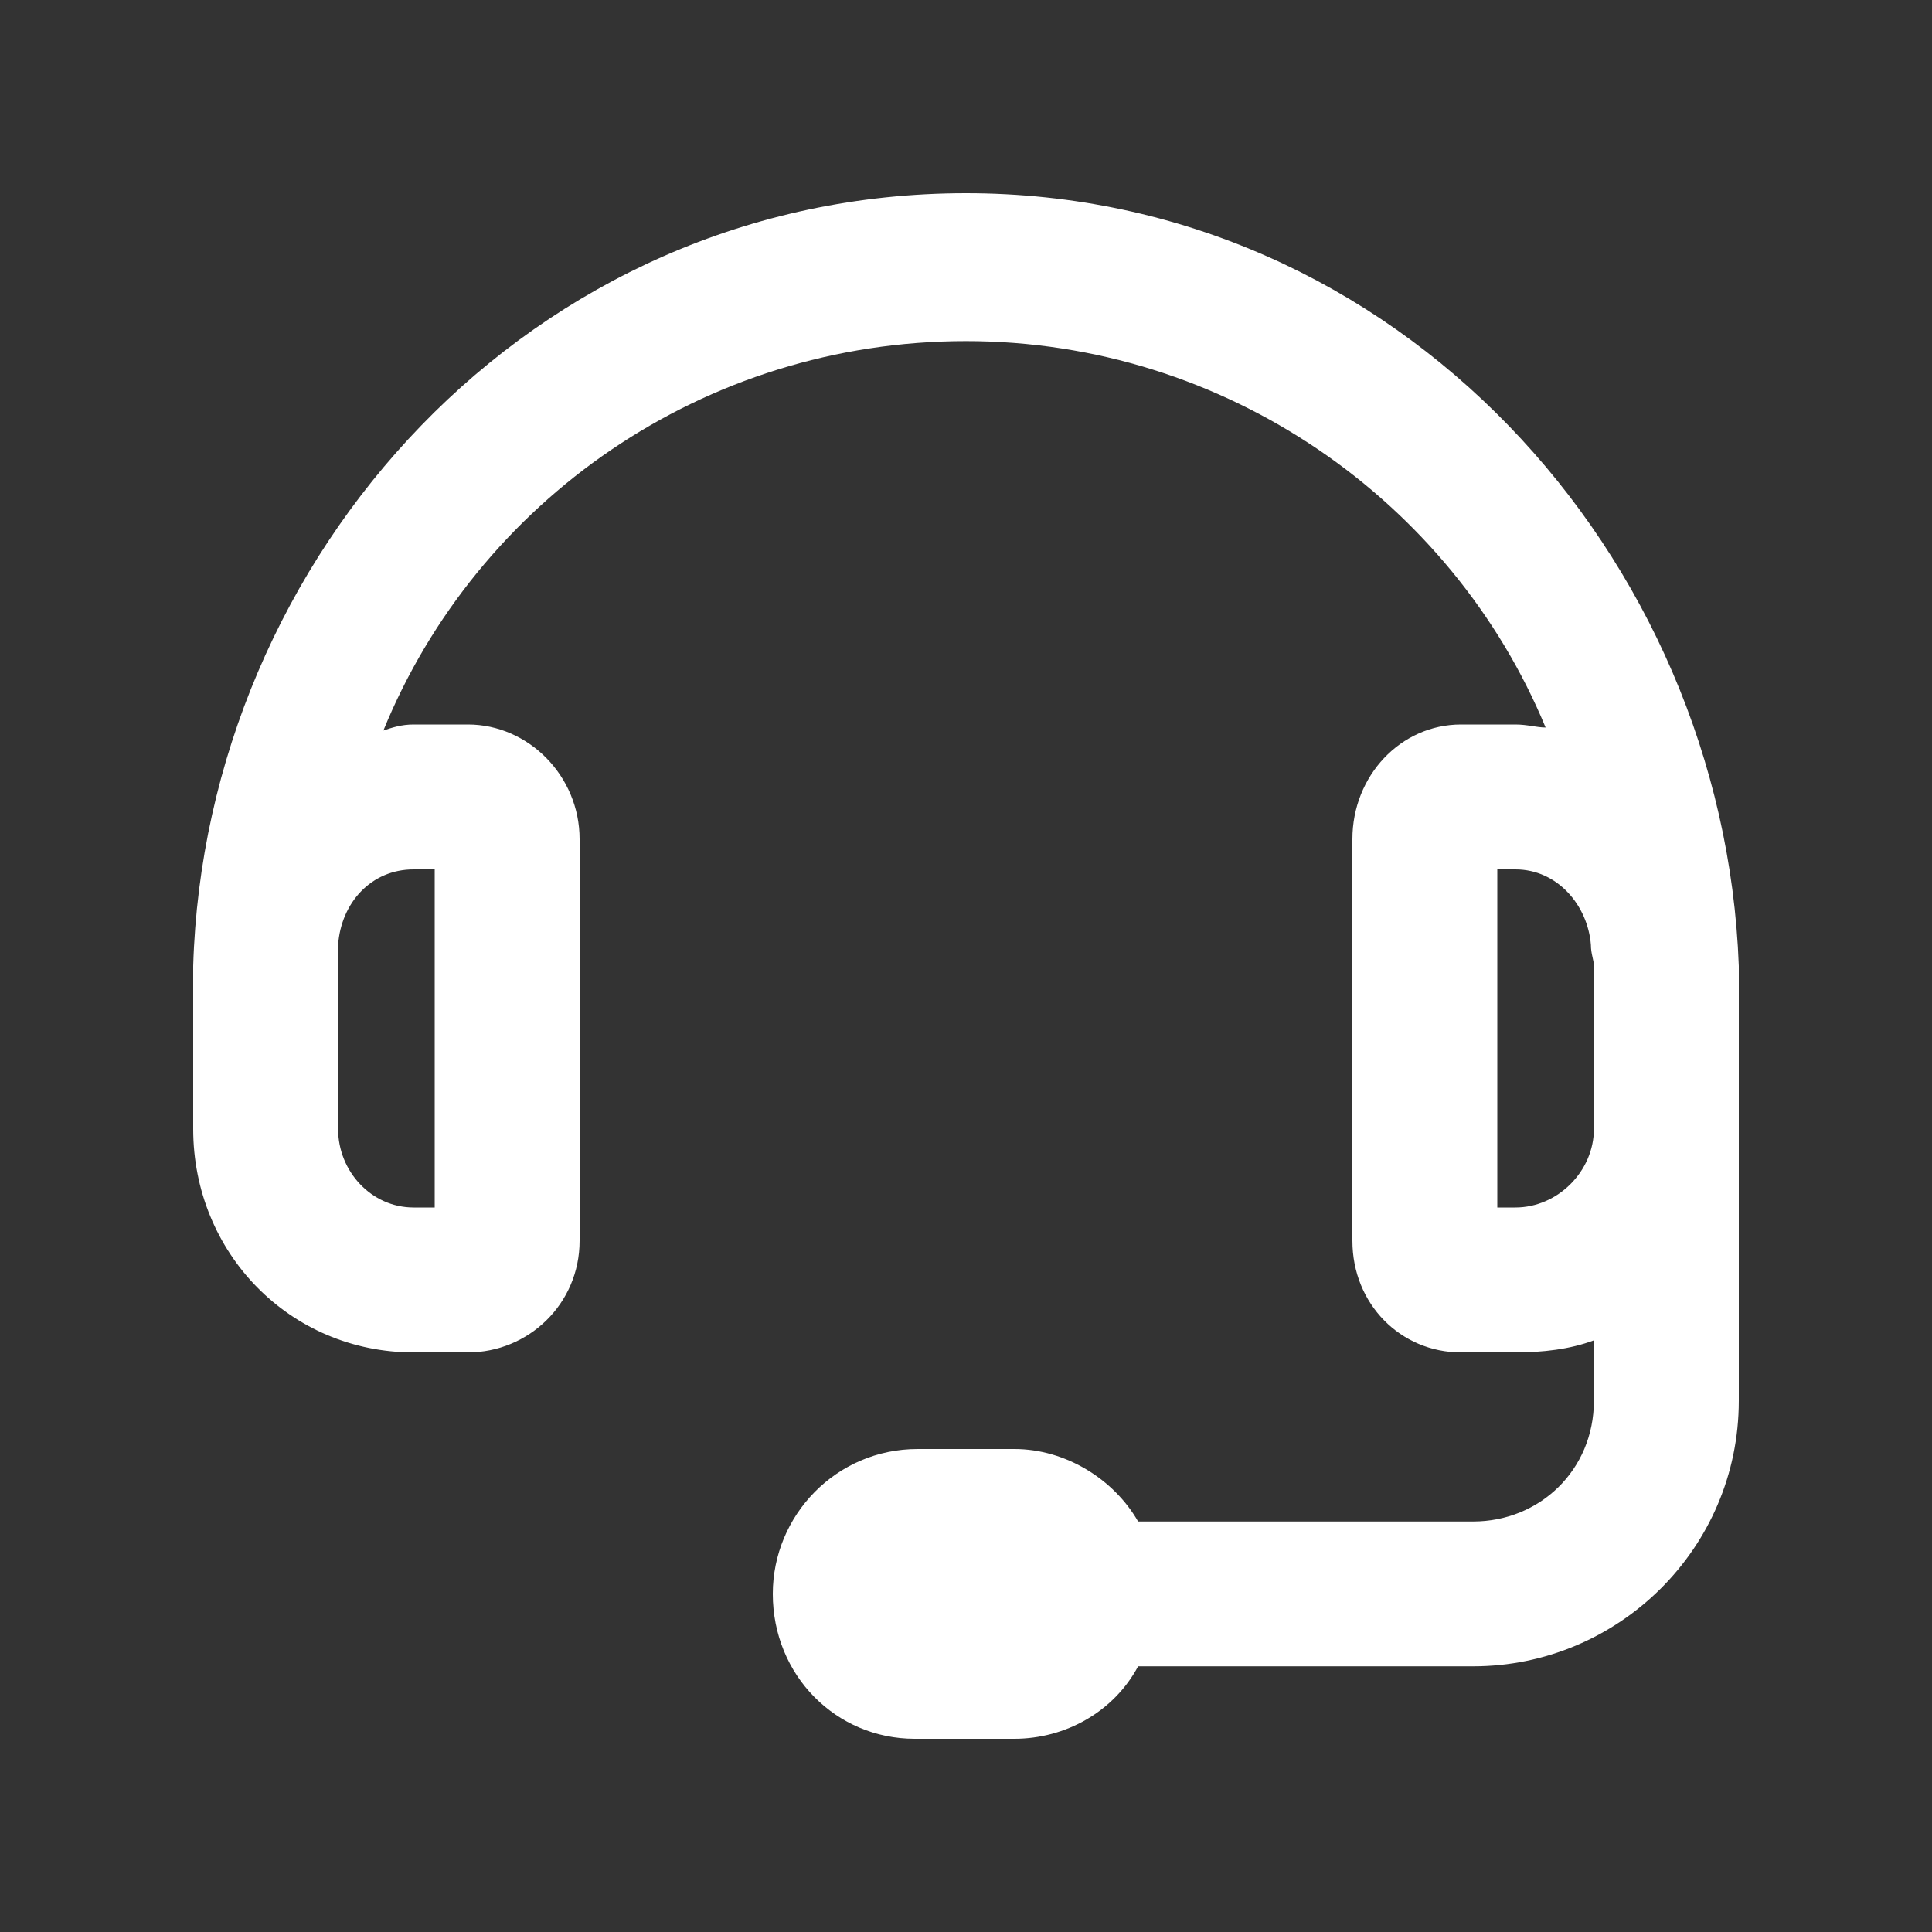 <?xml version="1.0" encoding="UTF-8"?> <svg xmlns="http://www.w3.org/2000/svg" width="25" height="25" viewBox="0 0 25 25" fill="none"><rect x="0" y="0" width="25" height="25" fill="#333333" stroke="none"/><path d="M12.5 2.5C18.086 2.5 22.305 7.188 22.5 12.5V18.125C22.5 20.039 20.938 21.562 19.062 21.562H14.727C14.414 22.148 13.789 22.5 13.125 22.5H11.836C10.82 22.5 10 21.68 10 20.625C10 19.609 10.82 18.75 11.875 18.75H13.125C13.789 18.75 14.414 19.141 14.727 19.688H19.062C19.922 19.688 20.625 19.023 20.625 18.125V17.344C20.312 17.461 19.961 17.5 19.609 17.5H18.906C18.125 17.5 17.5 16.875 17.5 16.055V10.859C17.5 10.039 18.125 9.375 18.906 9.375H19.609C19.766 9.375 19.883 9.414 20 9.414C18.789 6.484 15.859 4.414 12.5 4.414C9.102 4.414 6.172 6.484 4.961 9.453C5.078 9.414 5.195 9.375 5.352 9.375H6.055C6.836 9.375 7.5 10.039 7.5 10.859V16.055C7.5 16.875 6.836 17.5 6.055 17.5H5.352C3.75 17.5 2.5 16.211 2.5 14.609V12.5C2.656 7.188 6.875 2.5 12.5 2.5ZM5.352 11.25C4.805 11.25 4.414 11.68 4.375 12.227C4.375 12.344 4.375 12.422 4.375 12.5V14.609C4.375 15.156 4.805 15.625 5.352 15.625H5.625V11.25H5.352ZM19.609 15.625C20.156 15.625 20.625 15.156 20.625 14.609V12.5C20.625 12.422 20.586 12.344 20.586 12.227C20.547 11.719 20.156 11.25 19.609 11.25H19.375V15.625H19.609Z" fill="white"></path></svg> 